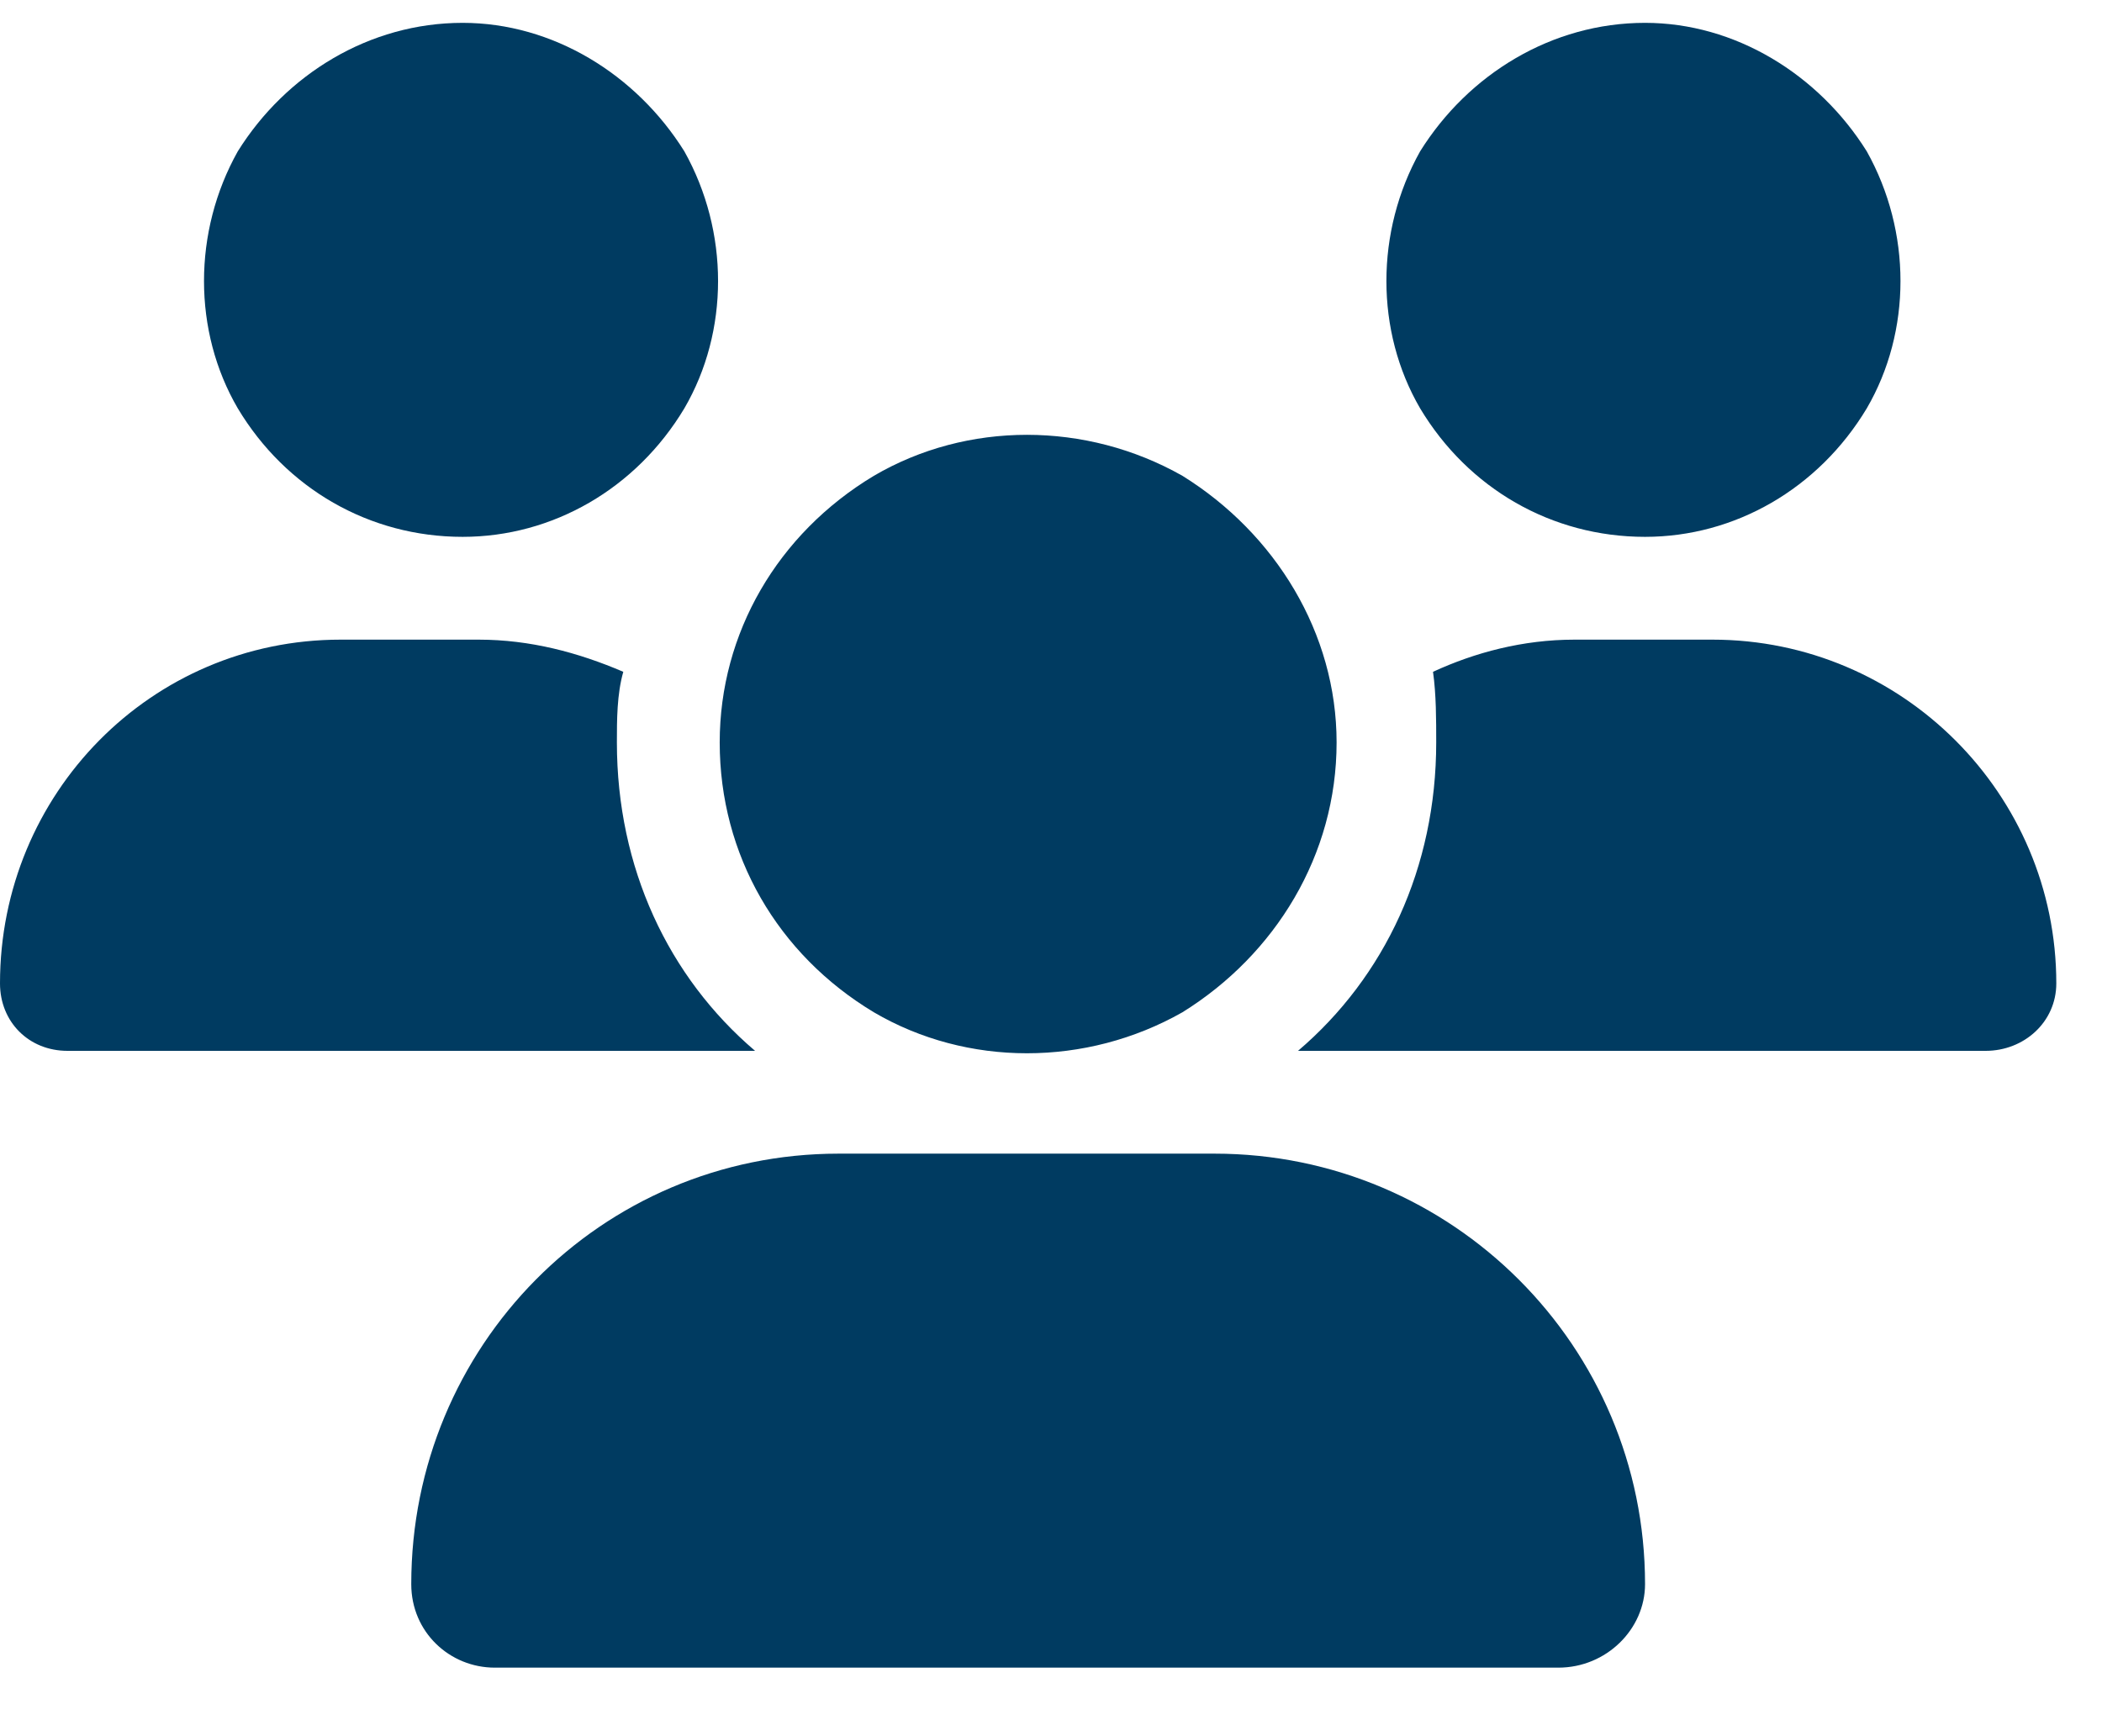 <svg width="23" height="19" viewBox="0 0 23 19" fill="none" xmlns="http://www.w3.org/2000/svg">
<path d="M5.062 0.25C6.047 0.25 6.961 0.812 7.488 1.656C7.98 2.535 7.98 3.625 7.488 4.469C6.961 5.348 6.047 5.875 5.062 5.875C4.043 5.875 3.129 5.348 2.602 4.469C2.109 3.625 2.109 2.535 2.602 1.656C3.129 0.812 4.043 0.25 5.062 0.25ZM18 0.25C18.984 0.25 19.898 0.812 20.426 1.656C20.918 2.535 20.918 3.625 20.426 4.469C19.898 5.348 18.984 5.875 18 5.875C16.98 5.875 16.066 5.348 15.539 4.469C15.047 3.625 15.047 2.535 15.539 1.656C16.066 0.812 16.98 0.25 18 0.25ZM0 10.762C0 8.688 1.652 7 3.727 7H5.238C5.801 7 6.328 7.141 6.82 7.352C6.75 7.598 6.75 7.879 6.75 8.125C6.75 9.496 7.312 10.691 8.262 11.5C8.262 11.5 8.262 11.5 8.227 11.5H0.738C0.316 11.5 0 11.184 0 10.762ZM14.238 11.5H14.203C15.152 10.691 15.715 9.496 15.715 8.125C15.715 7.879 15.715 7.598 15.68 7.352C16.137 7.141 16.664 7 17.227 7H18.738C20.812 7 22.5 8.688 22.5 10.762C22.5 11.184 22.148 11.5 21.727 11.5H14.238ZM7.875 8.125C7.875 6.93 8.508 5.84 9.562 5.207C10.582 4.609 11.883 4.609 12.938 5.207C13.957 5.84 14.625 6.93 14.625 8.125C14.625 9.355 13.957 10.445 12.938 11.078C11.883 11.676 10.582 11.676 9.562 11.078C8.508 10.445 7.875 9.355 7.875 8.125ZM4.5 17.336C4.5 14.734 6.574 12.625 9.176 12.625H13.289C15.891 12.625 18 14.734 18 17.336C18 17.828 17.578 18.25 17.051 18.25H5.414C4.922 18.25 4.5 17.863 4.5 17.336Z" fill="#003B61"/>
</svg>

